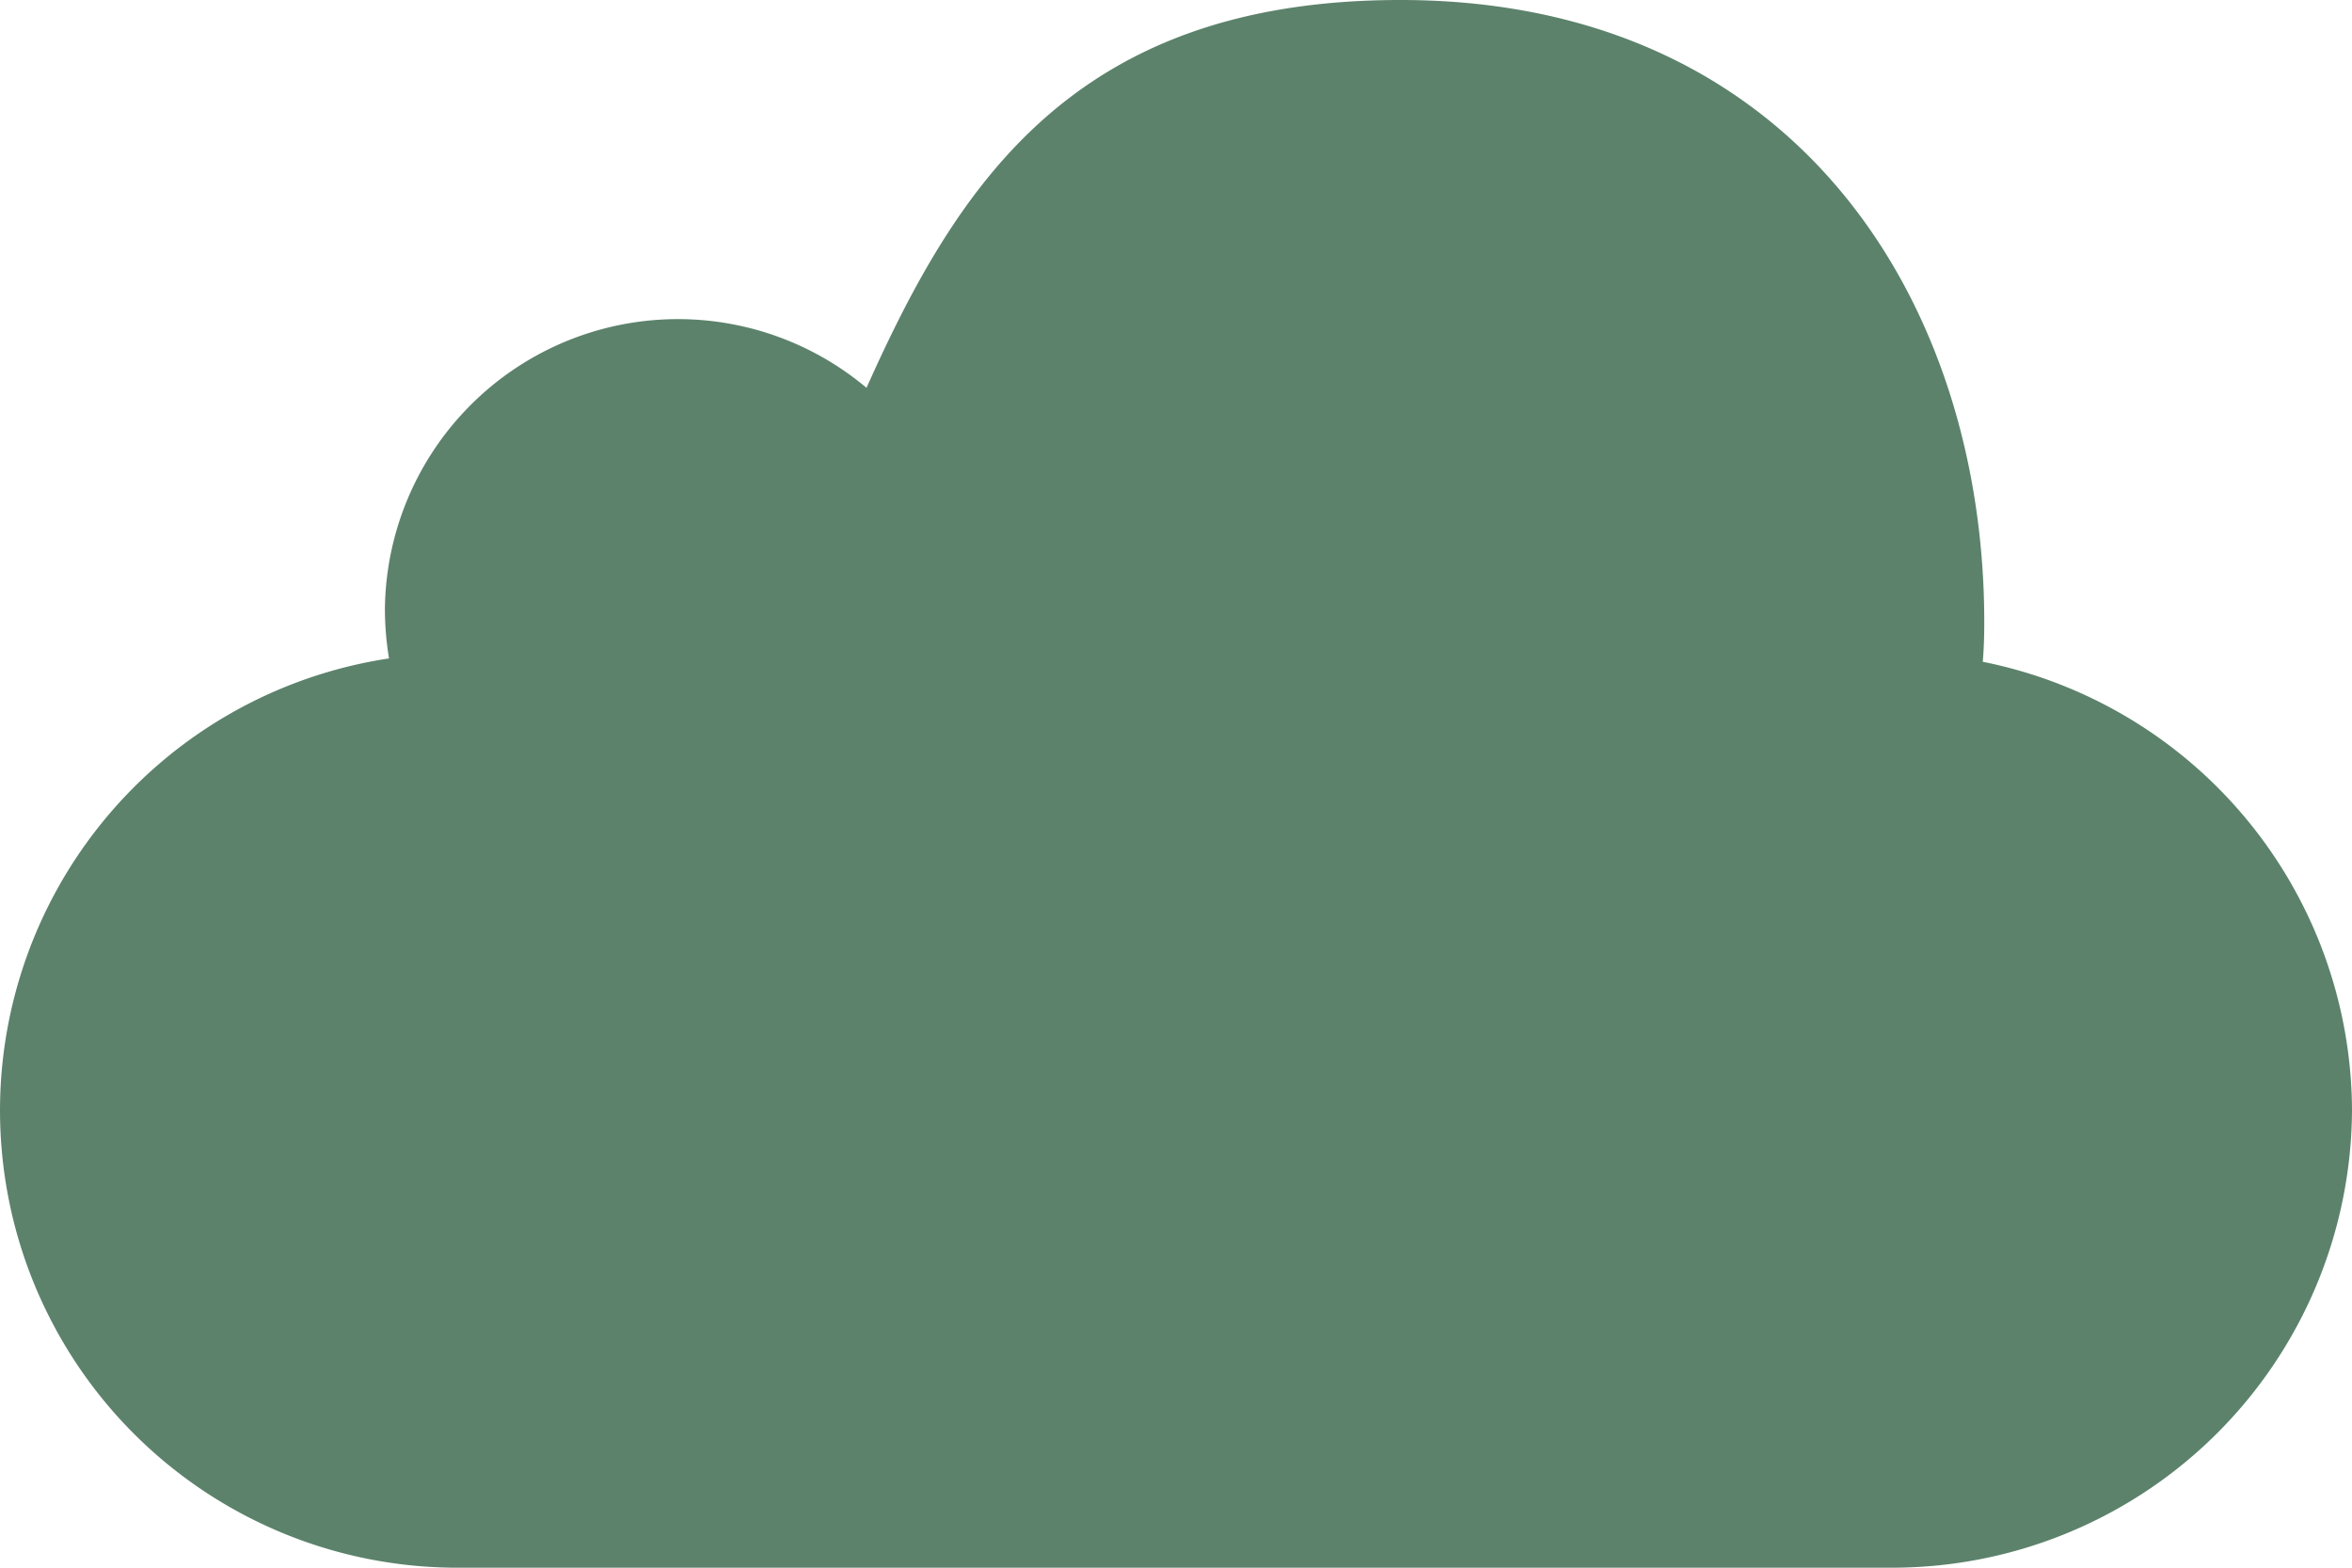 <svg xmlns="http://www.w3.org/2000/svg" width="63" height="42" viewBox="0 0 63 42">
  <defs>
    <style>
      .cls-1 {
        fill: #5c826b;
        fill-rule: evenodd;
      }
    </style>
  </defs>
  <path id="icon_cloud.svg" class="cls-1" d="M1668,2536.74a12.317,12.317,0,0,1-12.37,12.26h-38.26a12.249,12.249,0,0,1-1.95-24.36,8.231,8.231,0,0,1-.11-1.33,7.85,7.85,0,0,1,12.9-5.92c2.43-5.43,5.55-10.39,14.3-10.39,10.61,0,15.64,8.11,15.64,16.67,0,0.36-.01.71-0.04,1.06A12.3,12.3,0,0,1,1668,2536.74Z" transform="translate(-1605 -2507)"/>
</svg>

